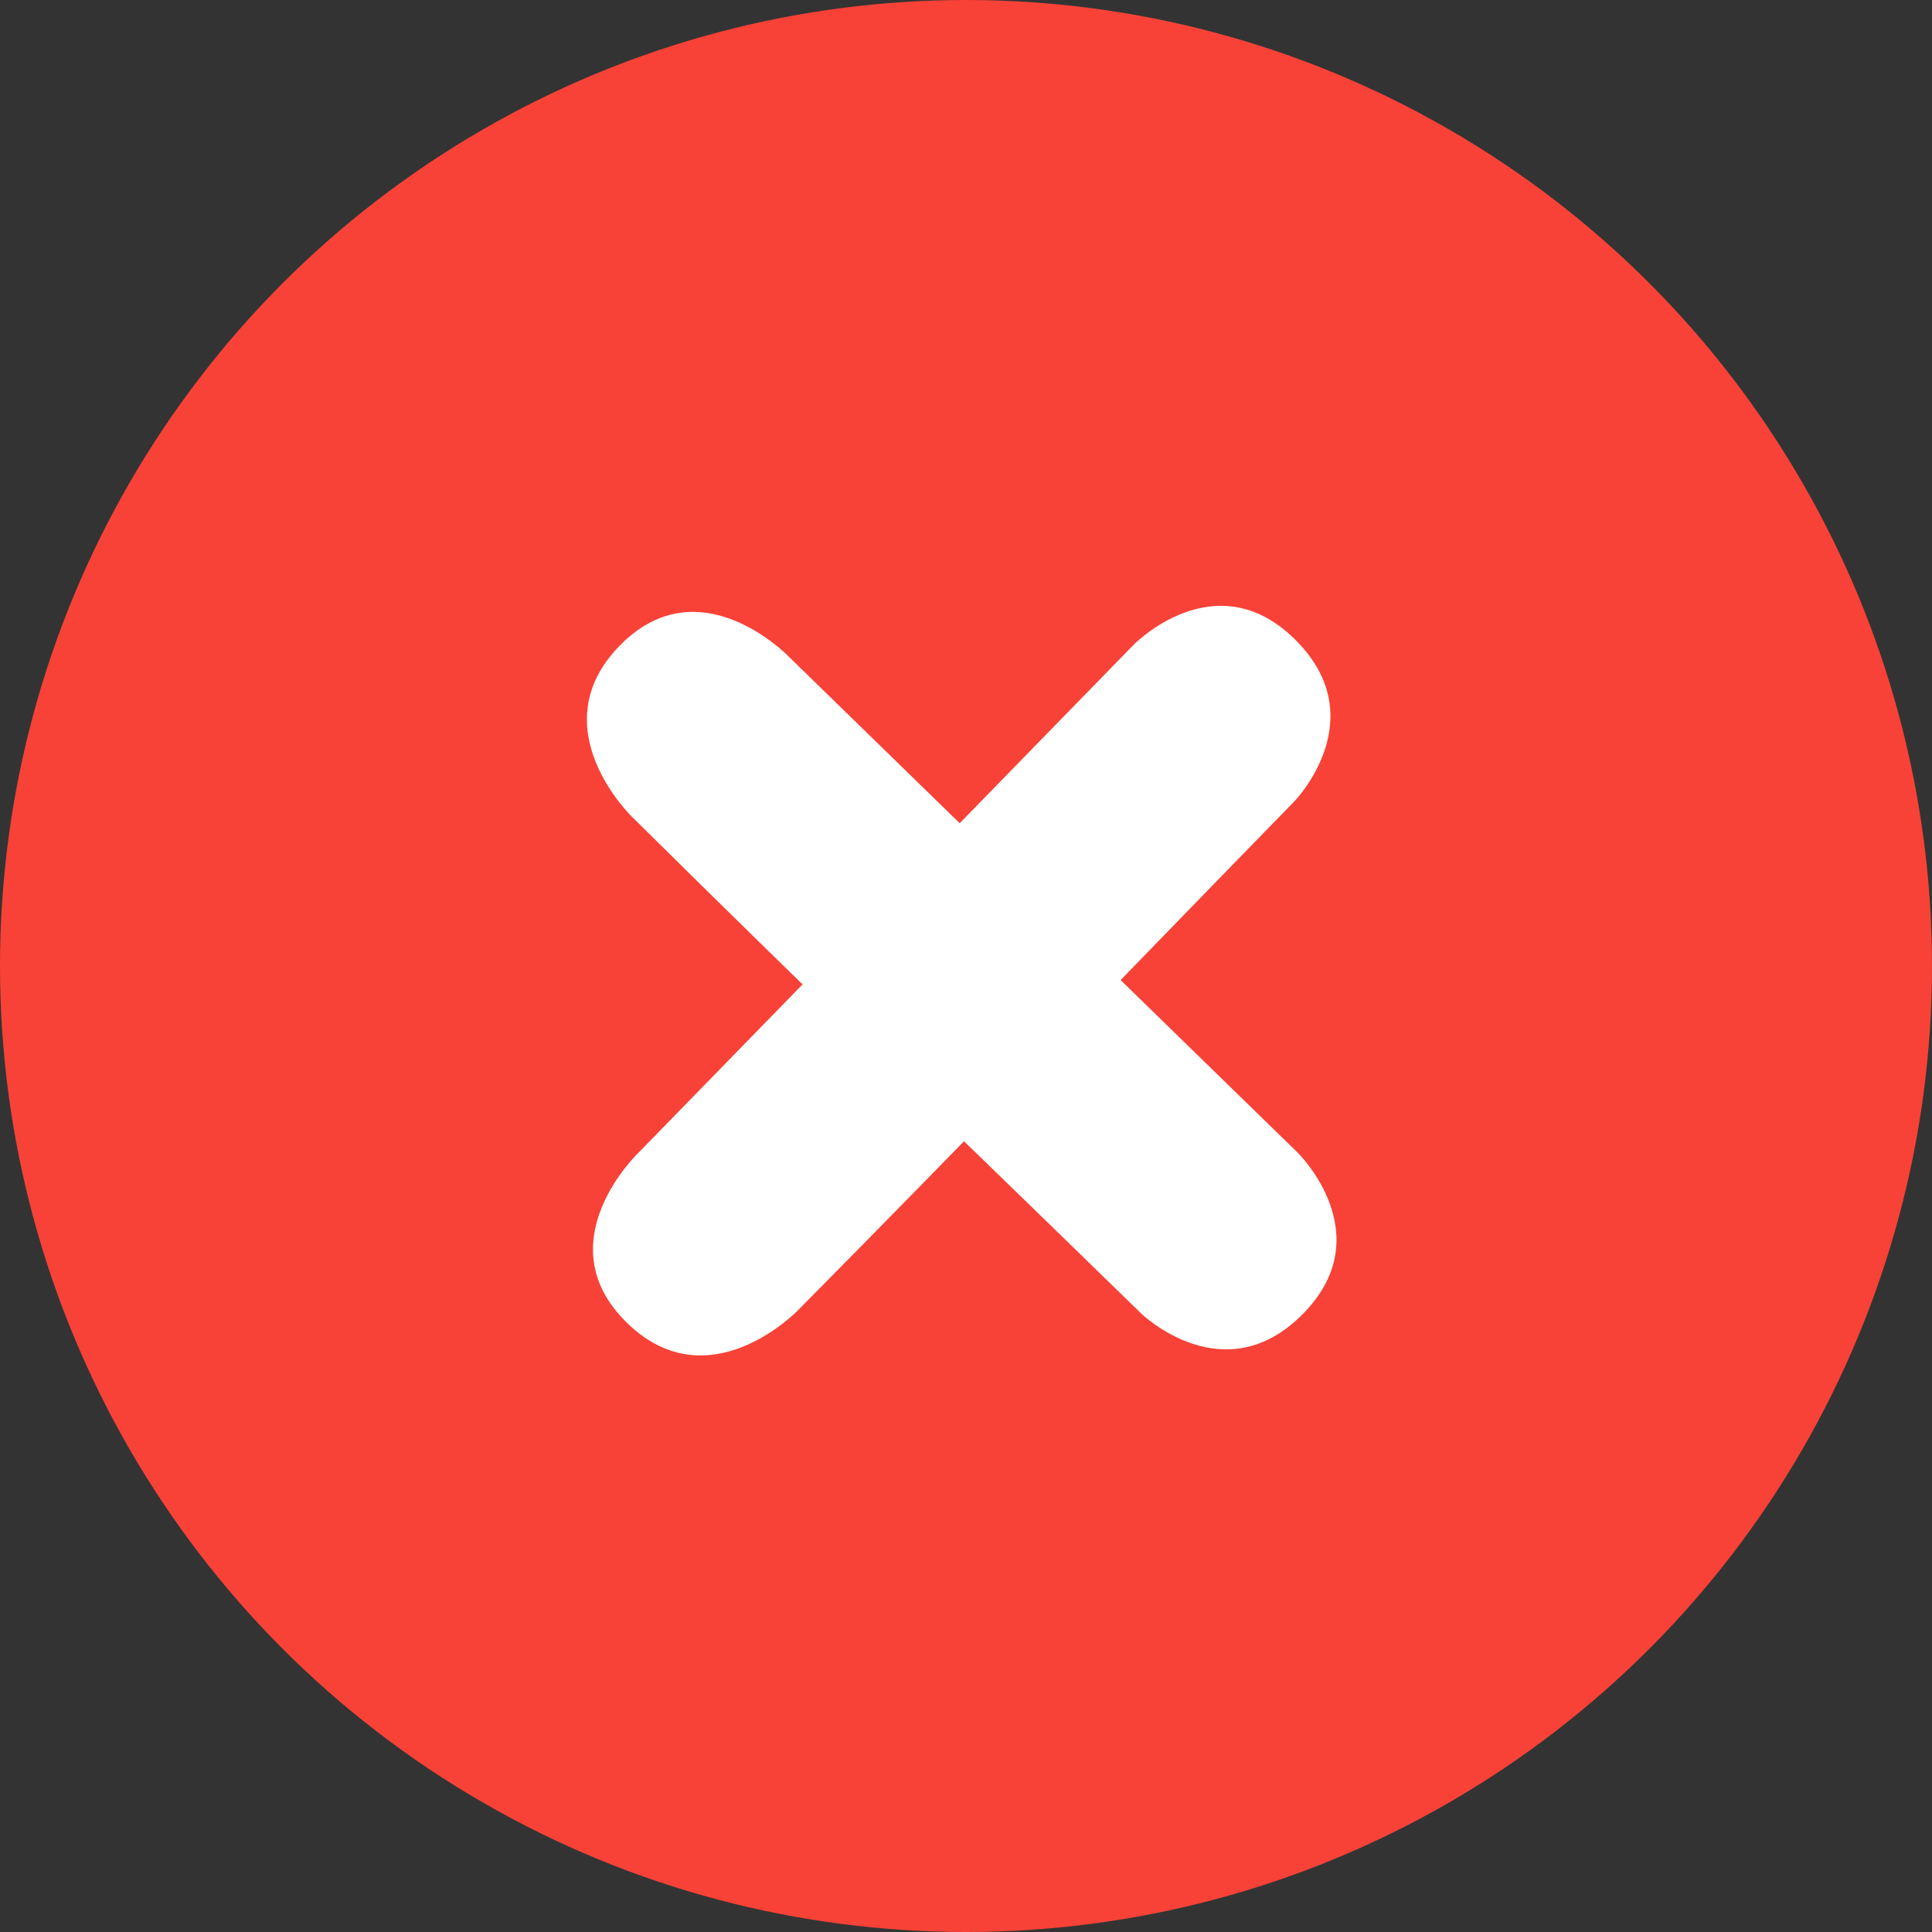 <svg xmlns="http://www.w3.org/2000/svg" width="60" height="60" fill="none"><rect width="100%" height="100%" fill="#333333" stroke="none"/><circle cx="30" cy="30" r="30" fill="#F84237"/><path fill="#fff" d="M19.47 41.081c2.555 2.492 5.32-.398 5.32-.398 6.103-6.17 9.077-9.306 15.405-15.793 0 0 2.526-2.59 0-5.054-2.464-2.402-4.988.187-4.988.187L19.808 35.82s-2.893 2.77-.338 5.26Z"/><path fill="#fff" d="M19.24 20.057c-2.492 2.555.397 5.32.397 5.32 6.17 6.103 9.307 9.078 15.794 15.406 0 0 2.59 2.526 5.054 0 2.401-2.464-.187-4.989-.187-4.989L24.5 20.396s-2.77-2.893-5.26-.339Z"/></svg>